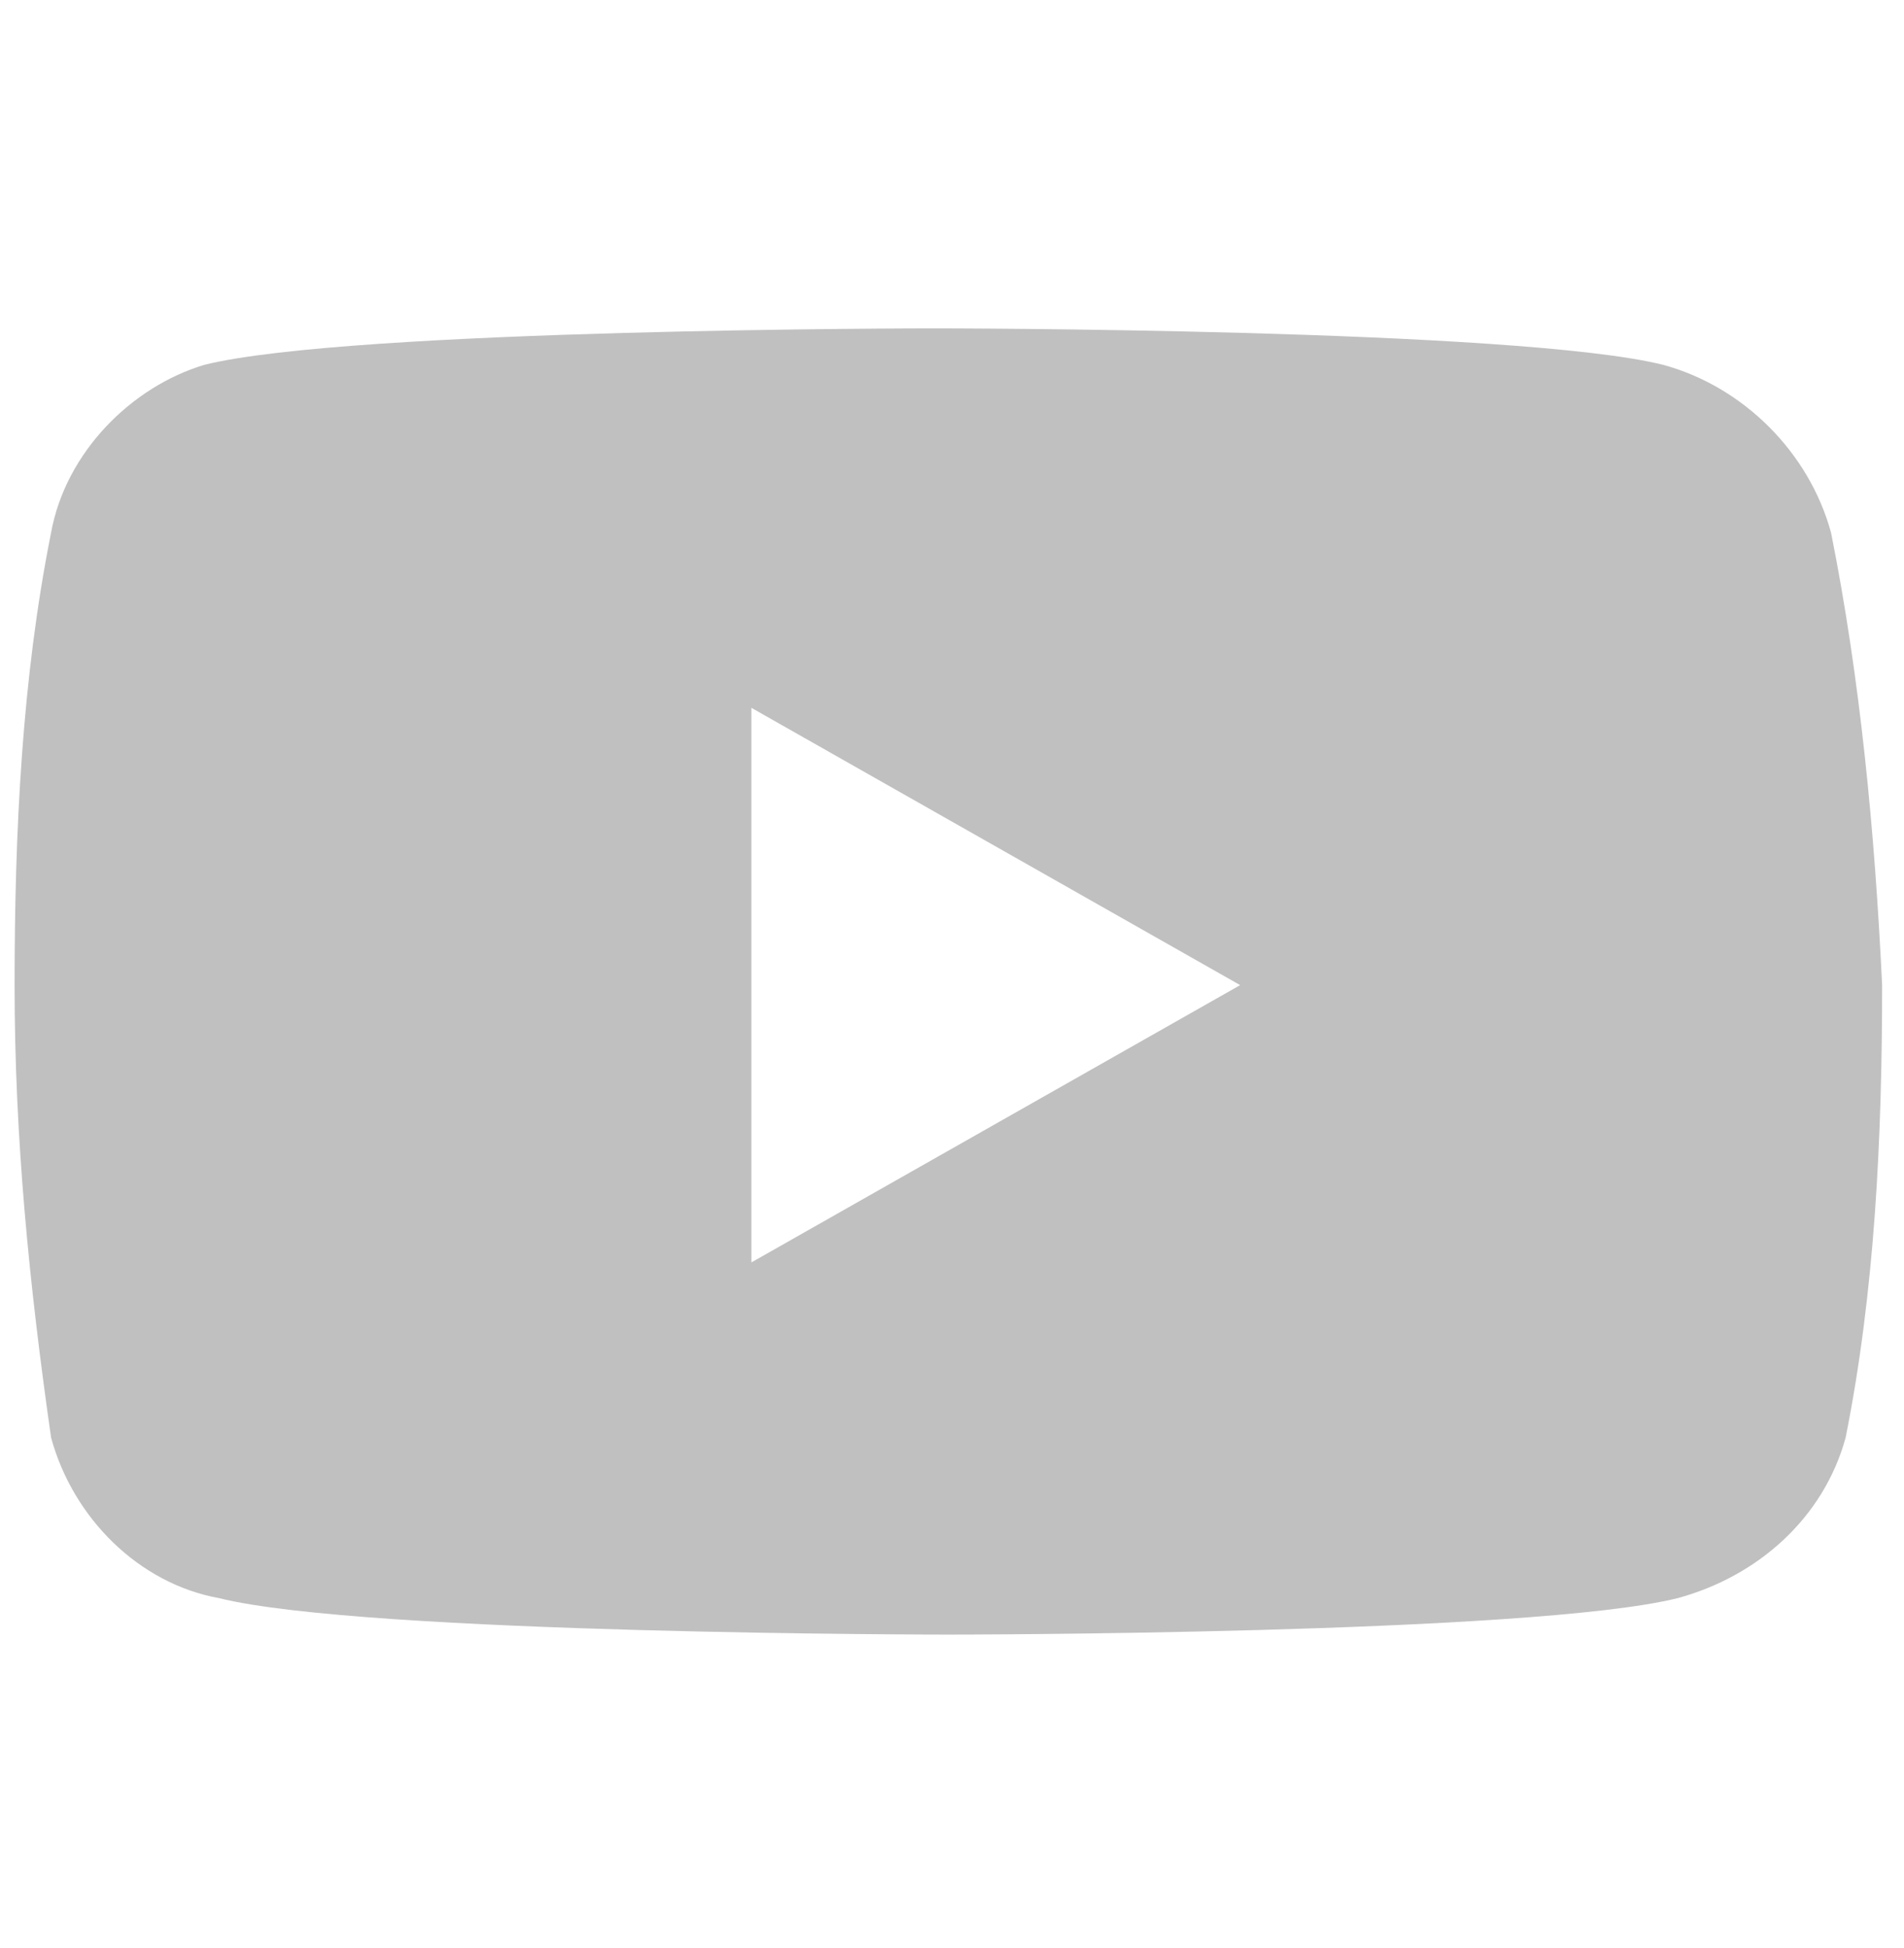 <?xml version="1.0" encoding="utf-8"?>
<!-- Generator: Adobe Illustrator 25.0.1, SVG Export Plug-In . SVG Version: 6.00 Build 0)  -->
<svg version="1.1" id="レイヤー_1" xmlns="http://www.w3.org/2000/svg" xmlns:xlink="http://www.w3.org/1999/xlink" x="0px"
	 y="0px" viewBox="0 0 26.1 26.7" style="enable-background:new 0 0 26.1 26.7;" xml:space="preserve">
<style type="text/css">
	.st0{fill:#C0C0C0;}
</style>
<path id="Icon_awesome-youtube" class="st0" d="M25.1,7.3c-0.3-1.1-1.2-2-2.3-2.3c-2-0.5-10-0.5-10-0.5s-8,0-10,0.5
	c-1,0.3-1.9,1.2-2.1,2.3c-0.4,2-0.5,4.1-0.5,6.2s0.2,4.1,0.5,6.2c0.3,1.1,1.2,2,2.3,2.2c2,0.5,10,0.5,10,0.5s8,0,10-0.5
	c1.1-0.3,2-1.1,2.3-2.2c0.4-2,0.5-4.1,0.5-6.2C25.7,11.4,25.5,9.3,25.1,7.3z M10.3,17.3V9.7l6.7,3.8L10.3,17.3z"/>
</svg>
